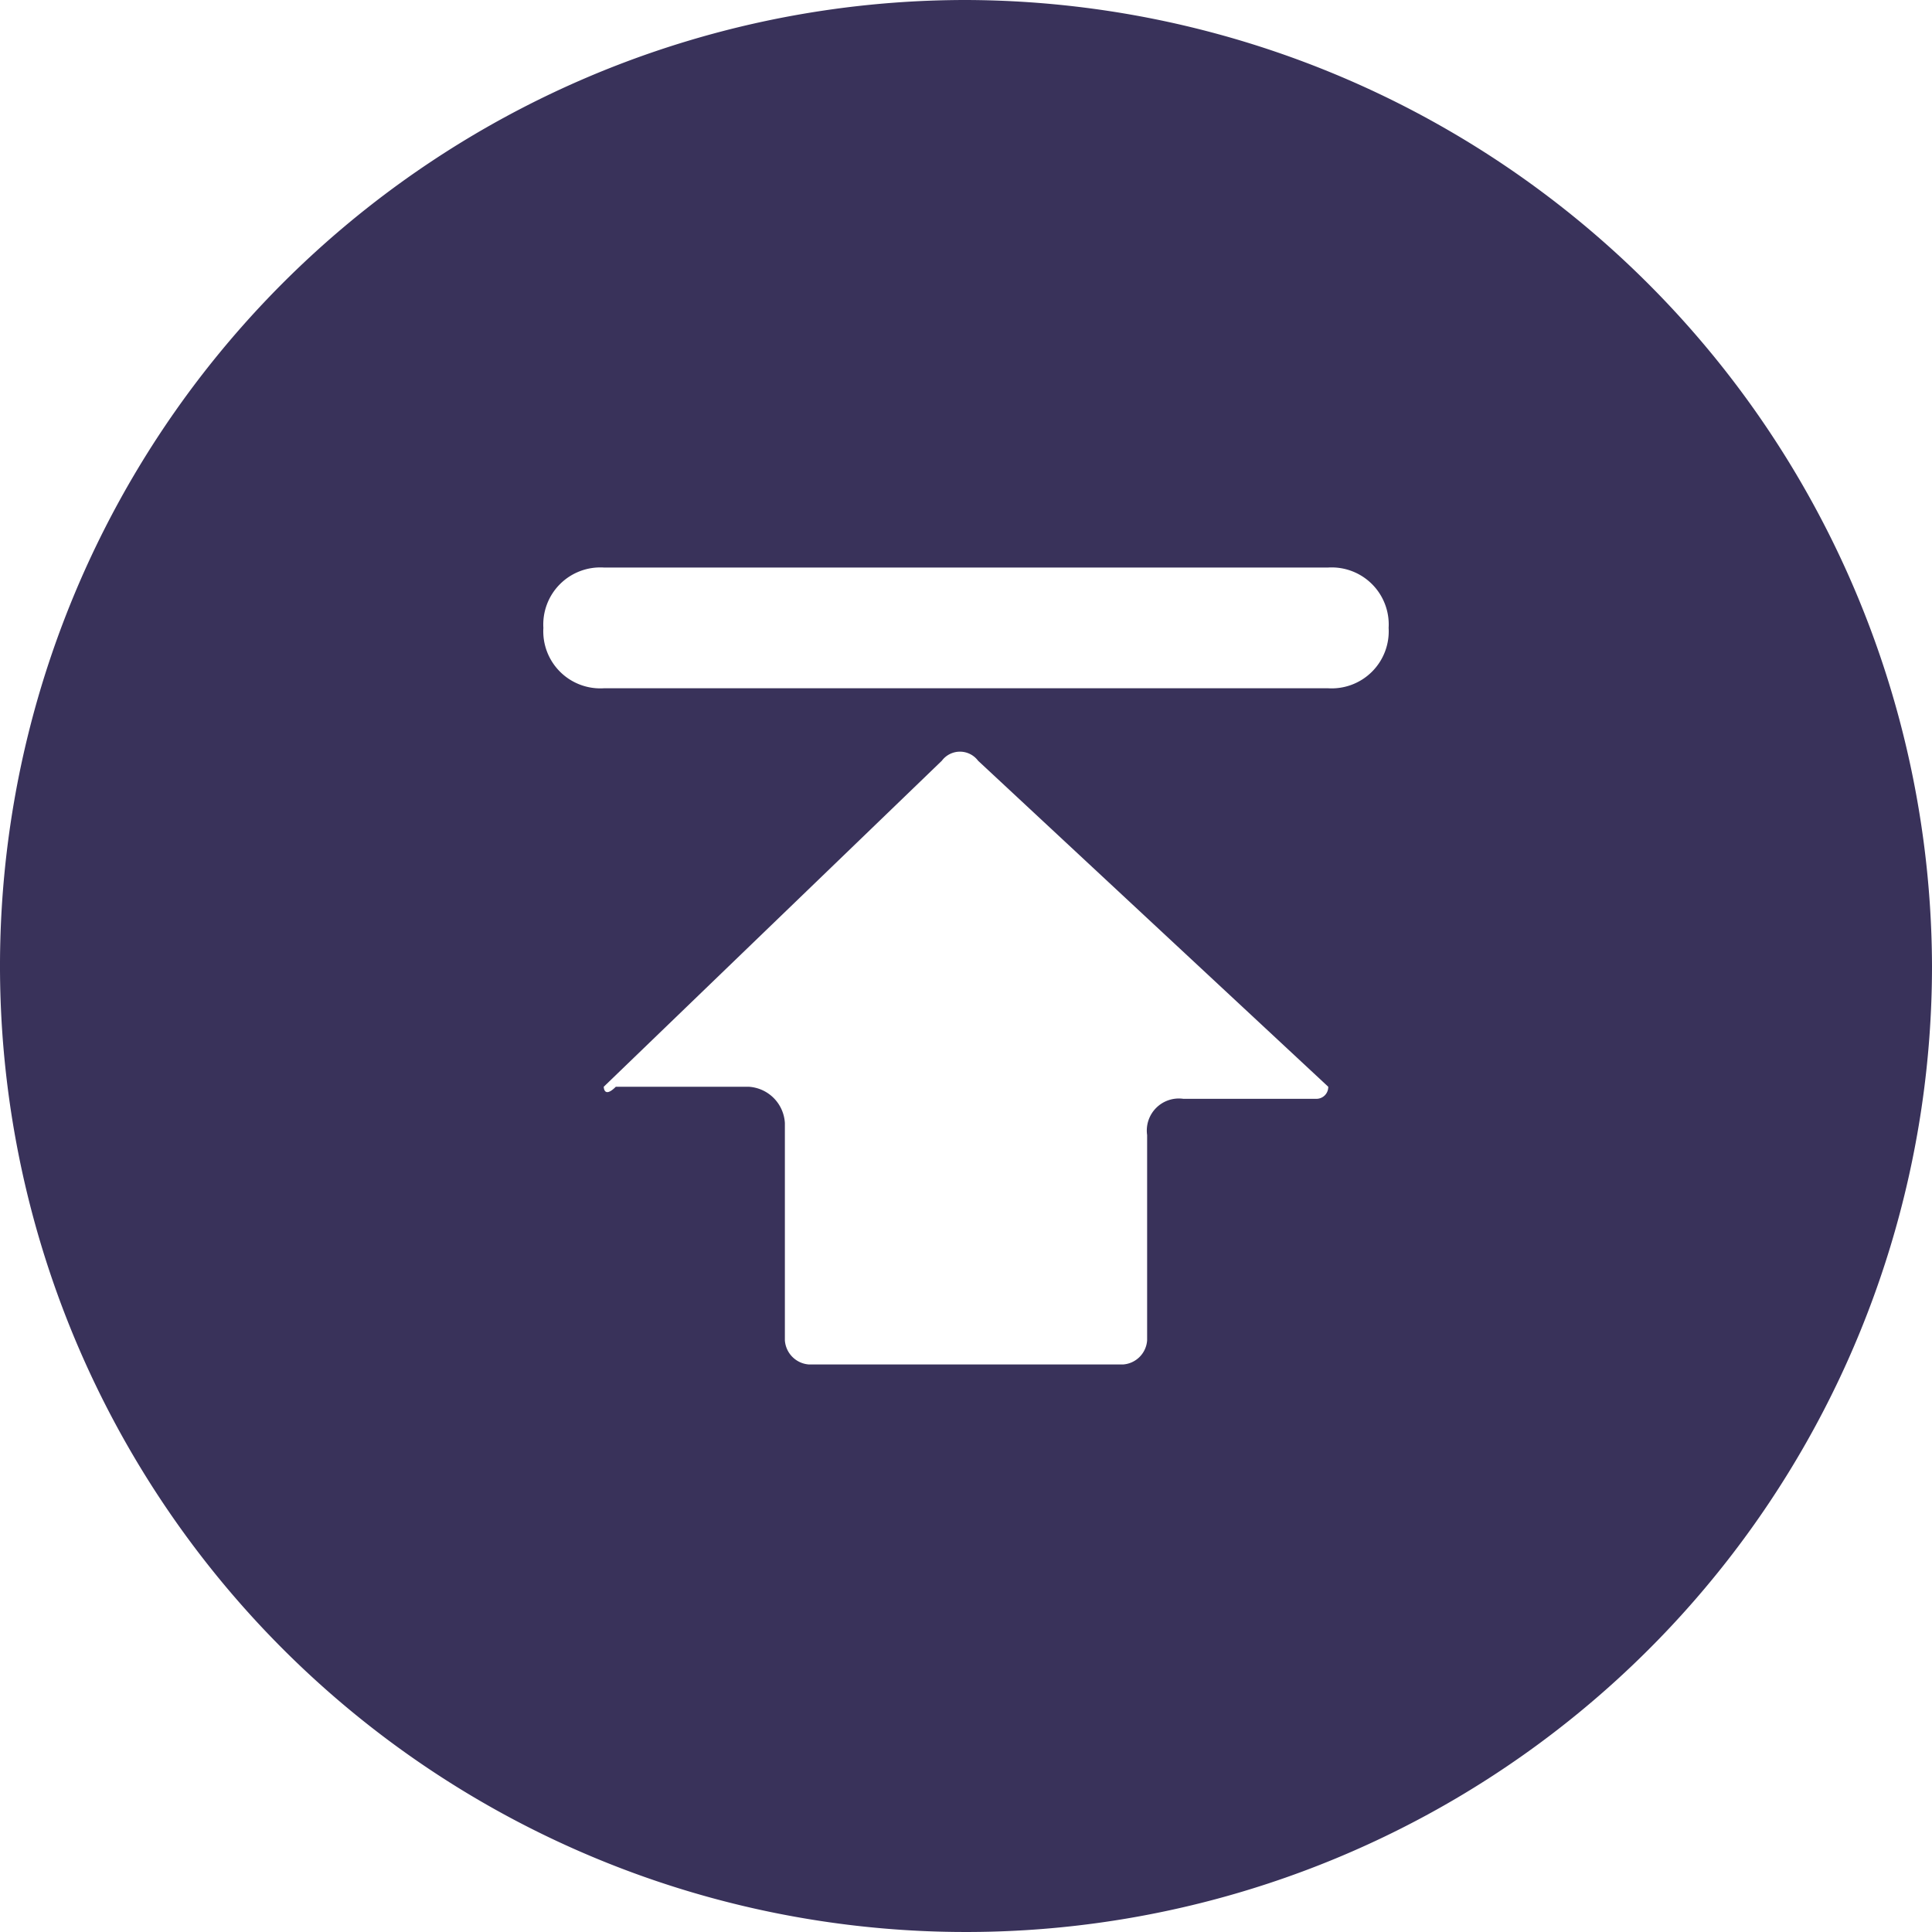 <svg xmlns="http://www.w3.org/2000/svg" width="64" height="64" viewBox="0 0 64 64">
  <path id="路径_6528" data-name="路径 6528" d="M32,0A32,32,0,1,0,64,32,32.094,32.094,0,0,0,32,0ZM43.6,36.4H39.2A1.061,1.061,0,0,0,38,37.6v6.8a.86.86,0,0,1-.8.8H26.8a.86.86,0,0,1-.8-.8V37.2A1.277,1.277,0,0,0,24.8,36H20.4c-.4.4-.4,0-.4,0L31.2,25.2a.75.75,0,0,1,1.2,0L44,36A.392.392,0,0,1,43.6,36.4ZM44,22.8H20a1.89,1.89,0,0,1-2-2,1.89,1.89,0,0,1,2-2H44a1.89,1.89,0,0,1,2,2A1.89,1.89,0,0,1,44,22.8Z" fill="#39325a"/>
</svg>
